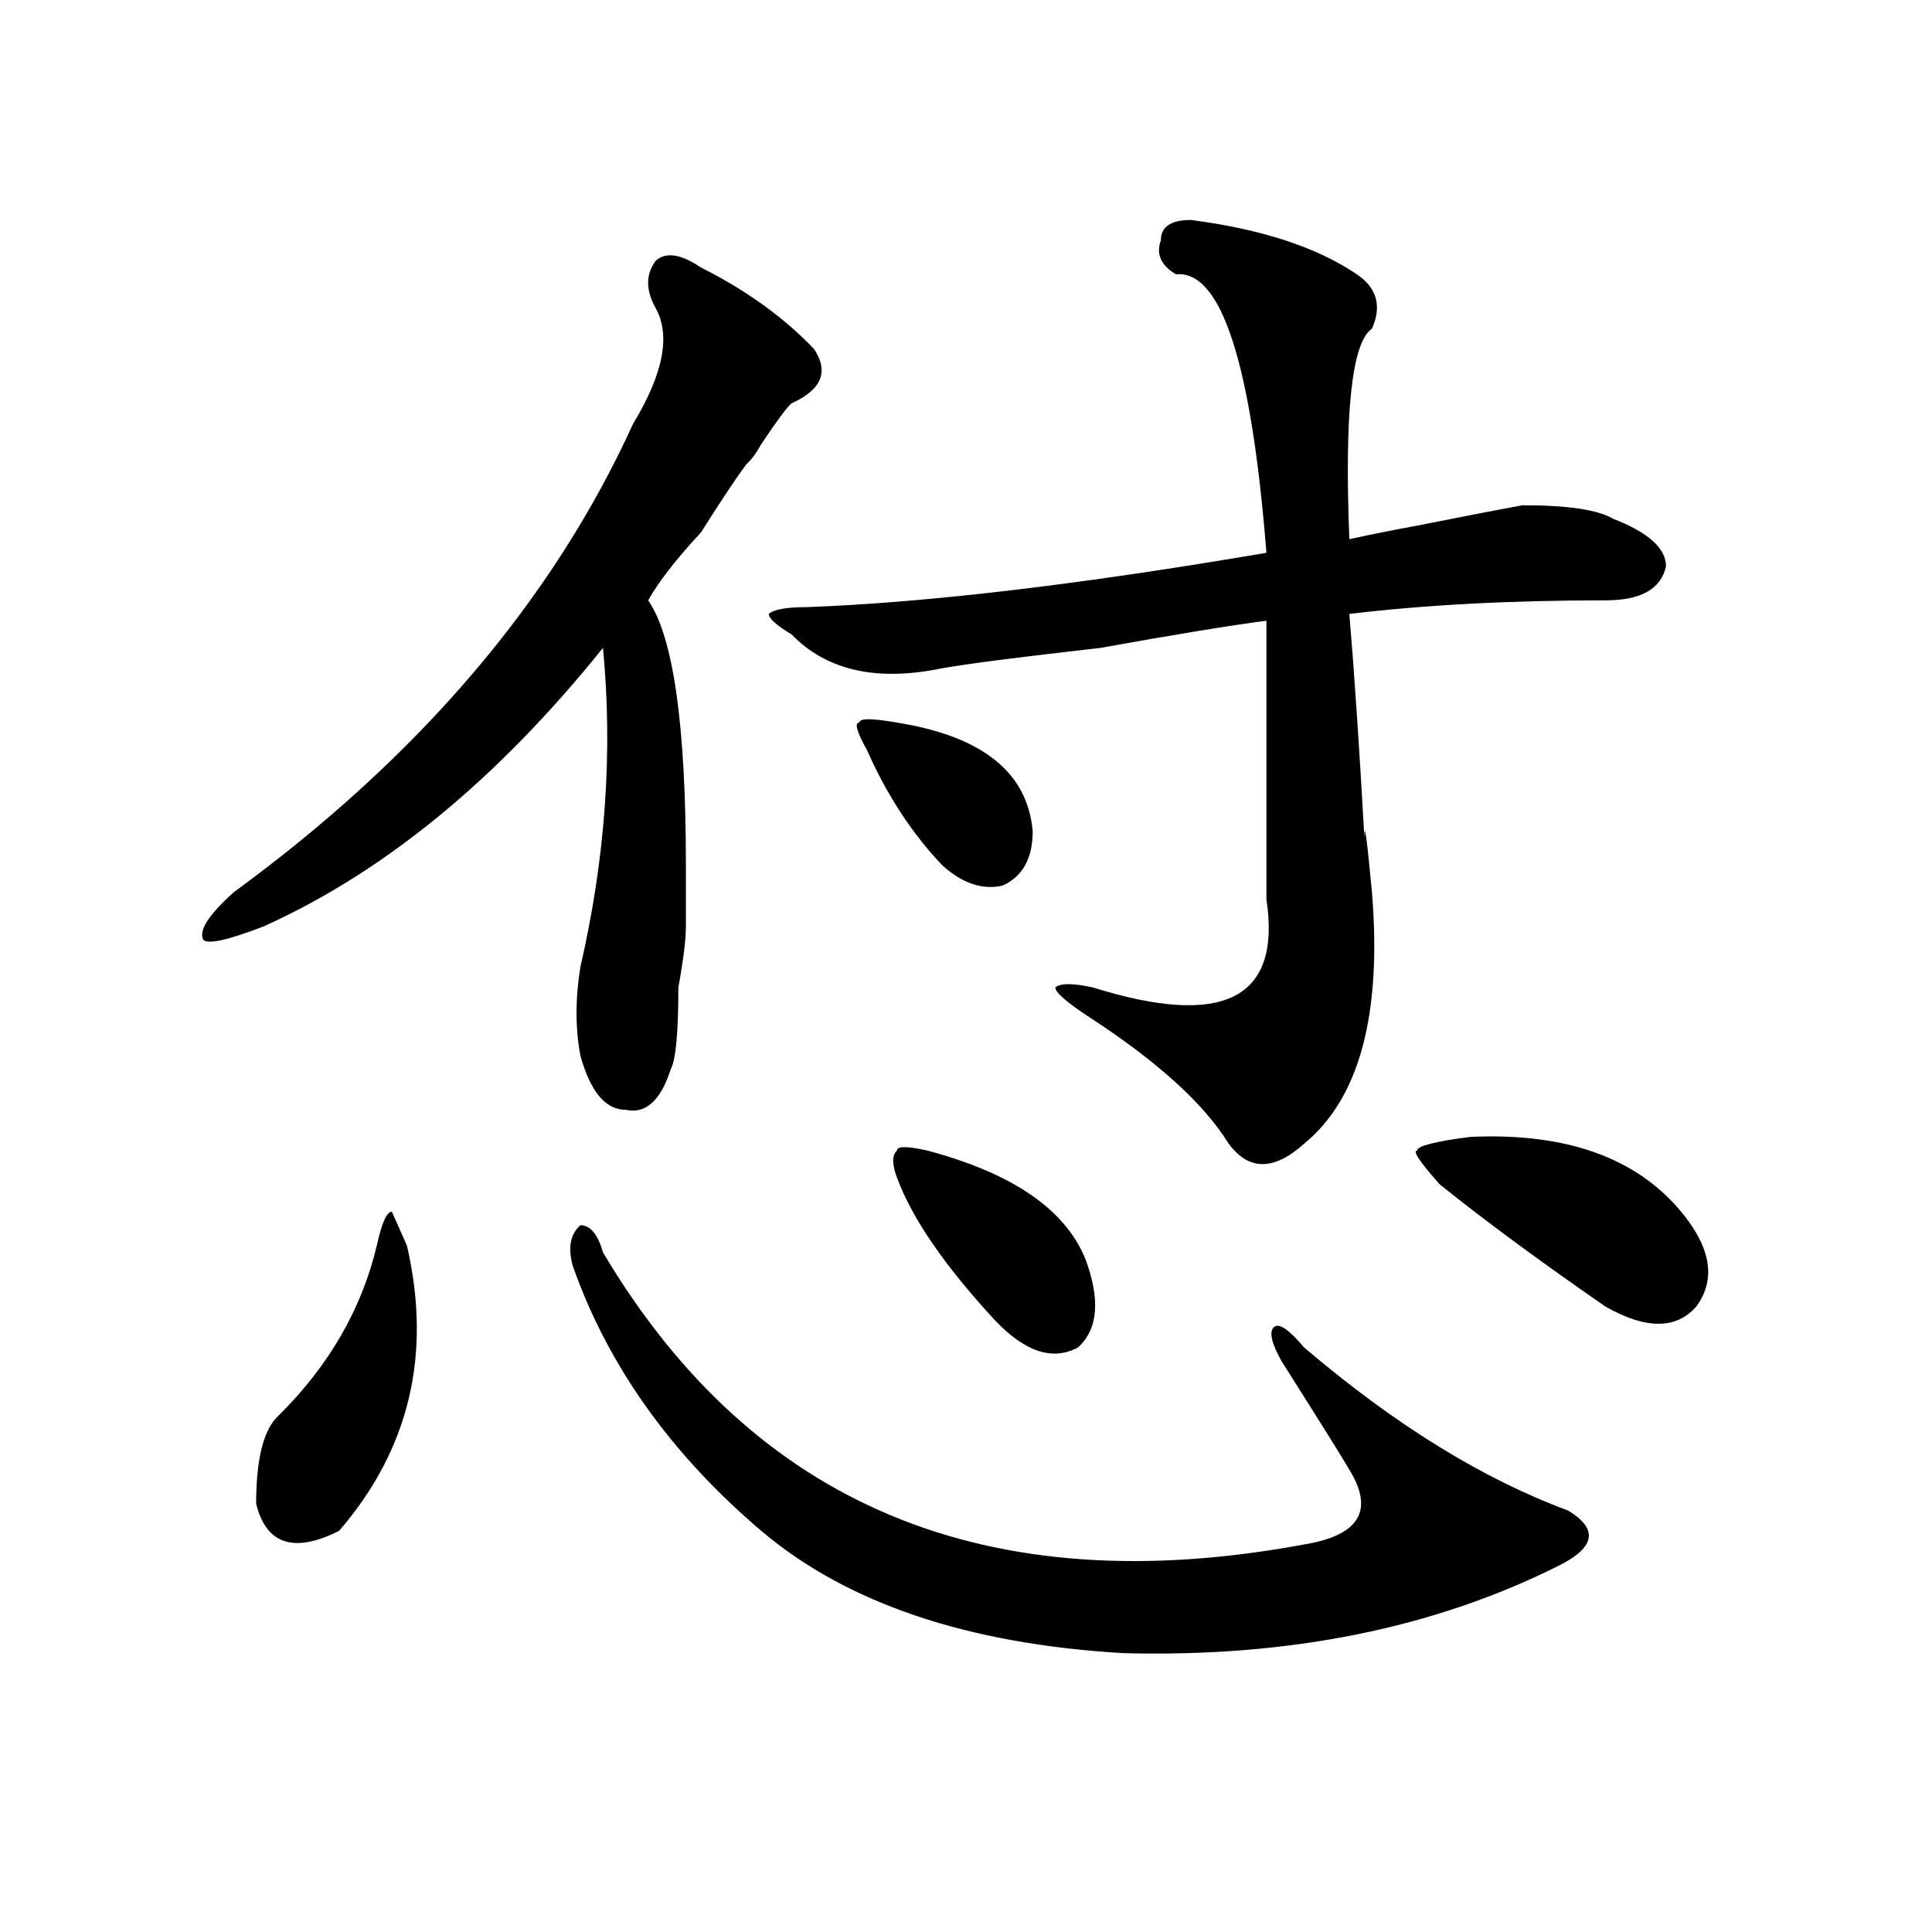 <?xml version="1.0" encoding="utf-8"?>
<!-- Generator: Adobe Illustrator 16.0.0, SVG Export Plug-In . SVG Version: 6.00 Build 0)  -->
<!DOCTYPE svg PUBLIC "-//W3C//DTD SVG 1.1//EN" "http://www.w3.org/Graphics/SVG/1.1/DTD/svg11.dtd">
<svg version="1.1" id="图层_1" xmlns="http://www.w3.org/2000/svg" xmlns:xlink="http://www.w3.org/1999/xlink" x="0px" y="0px"
	 width="1000px" height="1000px" viewBox="0 0 1000 1000" enable-background="new 0 0 1000 1000" xml:space="preserve">
<path d="M362.82,138.469c23.414,11.755,42.926,25.817,58.535,42.188c7.805,11.755,3.902,21.094-11.707,28.125
	c-2.622,2.362-7.805,9.394-15.609,21.094c-2.622,4.724-5.243,8.239-7.805,10.547c-5.243,7.031-13.048,18.786-23.414,35.156
	c-13.048,14.063-22.134,25.817-27.316,35.156c12.987,18.786,19.512,64.489,19.512,137.109c0,14.063,0,24.609,0,31.641
	s-1.341,17.578-3.902,31.641c0,23.456-1.341,37.519-3.902,42.188c-5.243,16.425-13.048,23.456-23.414,21.094
	c-10.427,0-18.231-9.339-23.414-28.125c-2.622-14.063-2.622-29.278,0-45.703c12.987-56.25,16.89-111.292,11.707-165.234
	c-54.633,68.005-113.168,116.016-175.605,144.141c-18.231,7.031-28.657,9.394-31.219,7.031c-2.622-4.669,2.562-12.854,15.609-24.609
	c96.218-70.313,165.179-151.172,206.824-242.578c15.609-25.763,19.512-45.703,11.707-59.766c-5.243-9.339-5.243-17.578,0-24.609
	C344.589,130.284,352.394,131.438,362.82,138.469z M210.629,644.719c12.987,56.25,1.28,105.469-35.121,147.656
	c-23.414,11.755-37.743,7.031-42.926-14.063c0-23.401,3.902-38.672,11.707-45.703c25.976-25.763,42.926-55.042,50.73-87.891
	c2.562-11.7,5.183-17.578,7.805-17.578L210.629,644.719z M312.09,648.234c78.047,131.286,199.02,181.604,362.918,151.172
	c28.597-4.669,36.401-17.578,23.414-38.672c-2.622-4.669-14.329-23.401-35.121-56.25c-5.243-9.339-6.524-15.216-3.902-17.578
	c2.562-2.308,7.805,1.208,15.609,10.547c46.828,39.88,92.315,68.005,136.582,84.375c15.609,9.394,14.269,18.786-3.902,28.125
	c-65.06,32.794-140.484,48.01-226.336,45.703c-80.669-4.725-143.106-25.818-187.313-63.281
	c-46.828-39.825-79.388-85.528-97.559-137.109c-2.622-9.339-1.341-16.37,3.902-21.094
	C305.565,634.172,309.468,638.896,312.09,648.234z M616.473,113.859c36.401,4.724,64.999,14.063,85.852,28.125
	c10.366,7.031,12.987,16.425,7.805,28.125c-10.427,7.031-14.329,43.396-11.707,108.984c10.366-2.308,22.073-4.669,35.121-7.031
	c23.414-4.669,41.585-8.185,54.633-10.547c23.414,0,39.023,2.362,46.828,7.031c18.171,7.031,27.316,15.271,27.316,24.609
	c-2.622,11.755-13.048,17.578-31.219,17.578c-49.45,0-93.656,2.362-132.68,7.031c2.562,30.487,5.183,69.159,7.805,116.016
	c0-9.339,1.28,0,3.902,28.125c5.183,63.281-6.524,106.677-35.121,130.078c-15.609,14.063-28.657,14.063-39.023,0
	c-13.048-21.094-37.743-43.341-74.145-66.797c-10.427-7.031-15.609-11.7-15.609-14.063c2.562-2.308,9.085-2.308,19.512,0
	c67.62,21.094,97.559,5.878,89.754-45.703c0-42.188,0-90.198,0-144.141c-18.231,2.362-46.828,7.031-85.852,14.063
	c-41.646,4.724-68.962,8.239-81.949,10.547c-33.841,7.031-59.876,1.208-78.047-17.578c-7.805-4.669-11.707-8.185-11.707-10.547
	c2.562-2.308,9.085-3.516,19.512-3.516c62.438-2.308,141.765-11.7,238.043-28.125c-7.805-98.438-23.414-146.448-46.828-144.141
	c-7.805-4.669-10.427-10.547-7.805-17.578C600.863,117.375,606.046,113.859,616.473,113.859z M464.281,374.016
	c44.206,7.031,67.62,25.817,70.242,56.25c0,14.063-5.243,23.456-15.609,28.125c-10.427,2.362-20.853-1.153-31.219-10.547
	c-15.609-16.37-28.657-36.31-39.023-59.766c-5.243-9.339-6.524-14.063-3.902-14.063C444.77,371.708,451.233,371.708,464.281,374.016
	z M479.891,595.5c44.206,11.755,71.522,30.487,81.949,56.25c7.805,21.094,6.464,36.364-3.902,45.703
	c-13.048,7.031-27.316,2.362-42.926-14.063c-26.036-28.125-42.926-52.734-50.73-73.828c-2.622-7.031-2.622-11.7,0-14.063
	C464.281,593.192,469.464,593.192,479.891,595.5z M760.859,588.469c49.39-2.308,85.852,10.547,109.266,38.672
	c15.609,18.786,18.171,35.156,7.805,49.219c-10.427,11.755-26.036,11.755-46.828,0c-33.841-23.401-62.438-44.495-85.852-63.281
	c-10.427-11.7-14.329-17.578-11.707-17.578C733.543,593.192,742.628,590.831,760.859,588.469z"/>
</svg>

